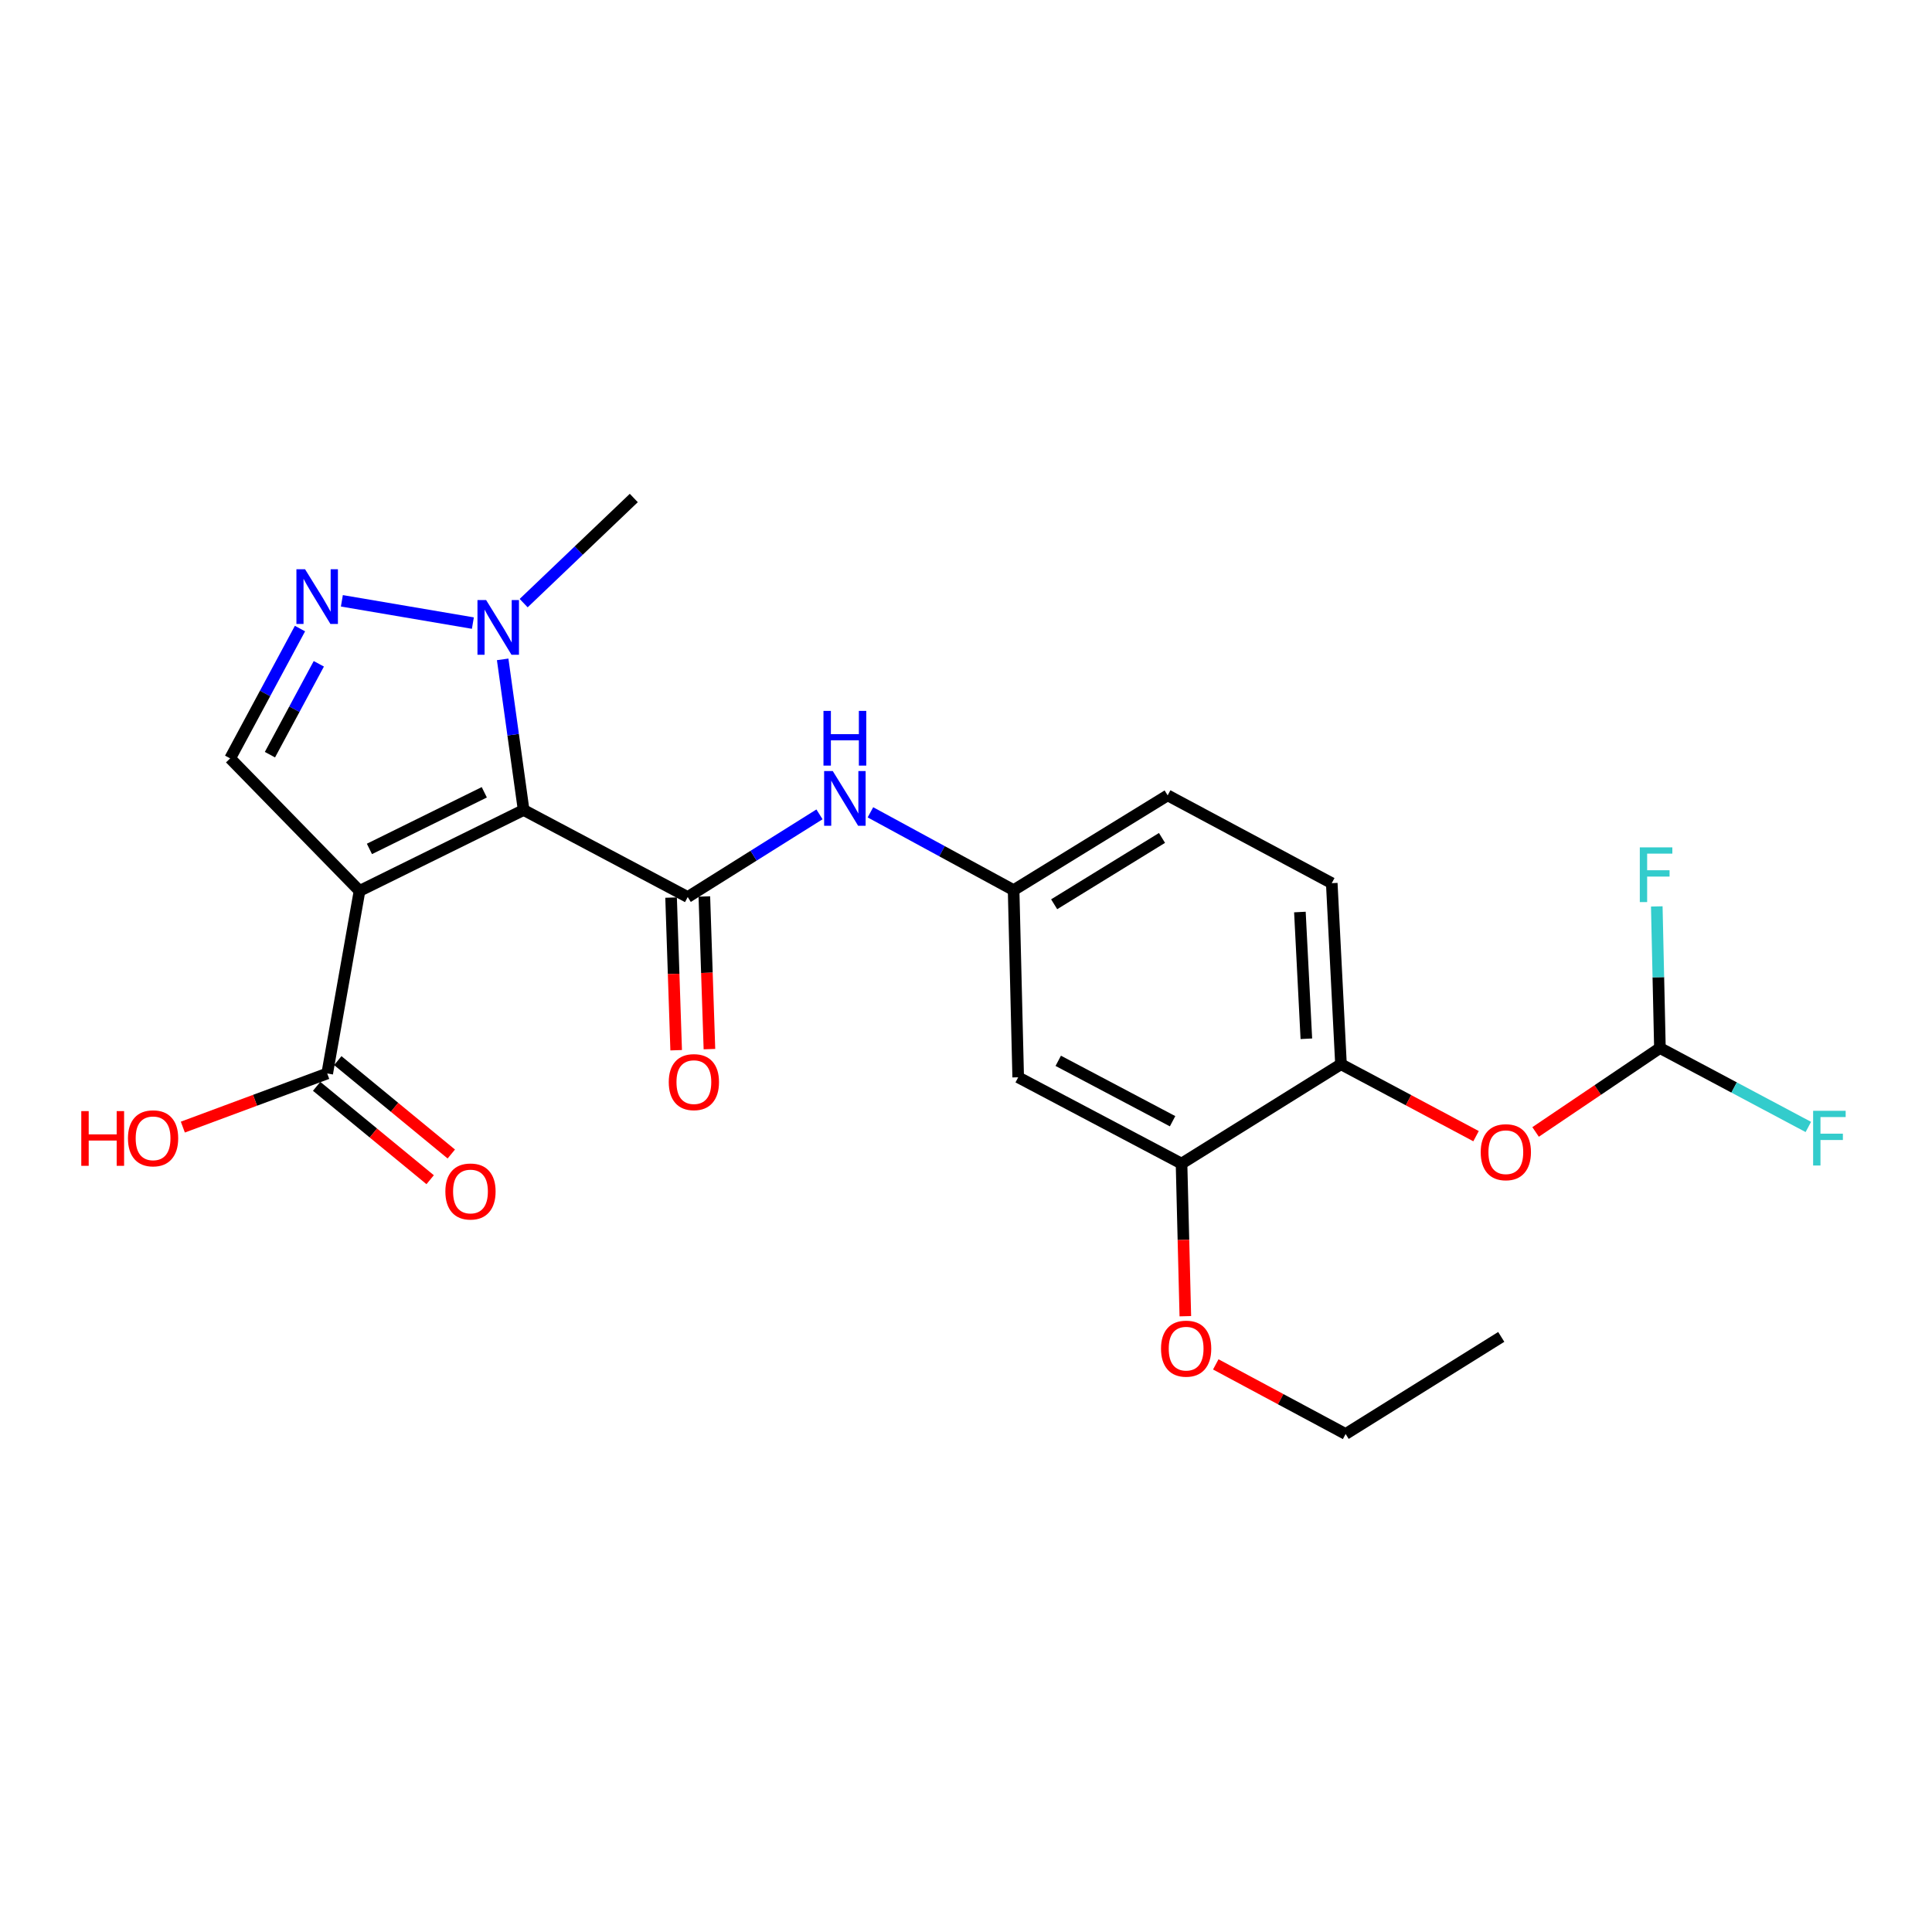 <?xml version='1.0' encoding='iso-8859-1'?>
<svg version='1.1' baseProfile='full'
              xmlns='http://www.w3.org/2000/svg'
                      xmlns:rdkit='http://www.rdkit.org/xml'
                      xmlns:xlink='http://www.w3.org/1999/xlink'
                  xml:space='preserve'
width='1000px' height='1000px' viewBox='0 0 1000 1000'>
<!-- END OF HEADER -->
<rect style='opacity:1.0;fill:#FFFFFF;stroke:none' width='1000' height='1000' x='0' y='0'> </rect>
<path class='bond-0' d='M 271.029,419.258 L 186.095,461.132' style='fill:none;fill-rule:evenodd;stroke:#000000;stroke-width:6px;stroke-linecap:butt;stroke-linejoin:miter;stroke-opacity:1' />
<path class='bond-0' d='M 250.67,410.087 L 191.217,439.399' style='fill:none;fill-rule:evenodd;stroke:#000000;stroke-width:6px;stroke-linecap:butt;stroke-linejoin:miter;stroke-opacity:1' />
<path class='bond-1' d='M 271.029,419.258 L 355.962,464.3' style='fill:none;fill-rule:evenodd;stroke:#000000;stroke-width:6px;stroke-linecap:butt;stroke-linejoin:miter;stroke-opacity:1' />
<path class='bond-2' d='M 271.029,419.258 L 265.604,380.274' style='fill:none;fill-rule:evenodd;stroke:#000000;stroke-width:6px;stroke-linecap:butt;stroke-linejoin:miter;stroke-opacity:1' />
<path class='bond-2' d='M 265.604,380.274 L 260.18,341.289' style='fill:none;fill-rule:evenodd;stroke:#0000FF;stroke-width:6px;stroke-linecap:butt;stroke-linejoin:miter;stroke-opacity:1' />
<path class='bond-4' d='M 186.095,461.132 L 119.126,392.536' style='fill:none;fill-rule:evenodd;stroke:#000000;stroke-width:6px;stroke-linecap:butt;stroke-linejoin:miter;stroke-opacity:1' />
<path class='bond-5' d='M 186.095,461.132 L 169.364,555.627' style='fill:none;fill-rule:evenodd;stroke:#000000;stroke-width:6px;stroke-linecap:butt;stroke-linejoin:miter;stroke-opacity:1' />
<path class='bond-6' d='M 355.962,464.3 L 390.064,442.905' style='fill:none;fill-rule:evenodd;stroke:#000000;stroke-width:6px;stroke-linecap:butt;stroke-linejoin:miter;stroke-opacity:1' />
<path class='bond-6' d='M 390.064,442.905 L 424.167,421.511' style='fill:none;fill-rule:evenodd;stroke:#0000FF;stroke-width:6px;stroke-linecap:butt;stroke-linejoin:miter;stroke-opacity:1' />
<path class='bond-13' d='M 347.353,464.586 L 348.669,504.09' style='fill:none;fill-rule:evenodd;stroke:#000000;stroke-width:6px;stroke-linecap:butt;stroke-linejoin:miter;stroke-opacity:1' />
<path class='bond-13' d='M 348.669,504.09 L 349.984,543.593' style='fill:none;fill-rule:evenodd;stroke:#FF0000;stroke-width:6px;stroke-linecap:butt;stroke-linejoin:miter;stroke-opacity:1' />
<path class='bond-13' d='M 364.572,464.013 L 365.887,503.516' style='fill:none;fill-rule:evenodd;stroke:#000000;stroke-width:6px;stroke-linecap:butt;stroke-linejoin:miter;stroke-opacity:1' />
<path class='bond-13' d='M 365.887,503.516 L 367.202,543.019' style='fill:none;fill-rule:evenodd;stroke:#FF0000;stroke-width:6px;stroke-linecap:butt;stroke-linejoin:miter;stroke-opacity:1' />
<path class='bond-3' d='M 244.761,322.513 L 176.951,310.982' style='fill:none;fill-rule:evenodd;stroke:#0000FF;stroke-width:6px;stroke-linecap:butt;stroke-linejoin:miter;stroke-opacity:1' />
<path class='bond-21' d='M 271.043,312.178 L 299.548,284.972' style='fill:none;fill-rule:evenodd;stroke:#0000FF;stroke-width:6px;stroke-linecap:butt;stroke-linejoin:miter;stroke-opacity:1' />
<path class='bond-21' d='M 299.548,284.972 L 328.053,257.765' style='fill:none;fill-rule:evenodd;stroke:#000000;stroke-width:6px;stroke-linecap:butt;stroke-linejoin:miter;stroke-opacity:1' />
<path class='bond-24' d='M 155.271,325.345 L 137.198,358.94' style='fill:none;fill-rule:evenodd;stroke:#0000FF;stroke-width:6px;stroke-linecap:butt;stroke-linejoin:miter;stroke-opacity:1' />
<path class='bond-24' d='M 137.198,358.94 L 119.126,392.536' style='fill:none;fill-rule:evenodd;stroke:#000000;stroke-width:6px;stroke-linecap:butt;stroke-linejoin:miter;stroke-opacity:1' />
<path class='bond-24' d='M 165.021,343.585 L 152.37,367.102' style='fill:none;fill-rule:evenodd;stroke:#0000FF;stroke-width:6px;stroke-linecap:butt;stroke-linejoin:miter;stroke-opacity:1' />
<path class='bond-24' d='M 152.37,367.102 L 139.719,390.619' style='fill:none;fill-rule:evenodd;stroke:#000000;stroke-width:6px;stroke-linecap:butt;stroke-linejoin:miter;stroke-opacity:1' />
<path class='bond-14' d='M 163.892,562.279 L 193.27,586.448' style='fill:none;fill-rule:evenodd;stroke:#000000;stroke-width:6px;stroke-linecap:butt;stroke-linejoin:miter;stroke-opacity:1' />
<path class='bond-14' d='M 193.27,586.448 L 222.648,610.616' style='fill:none;fill-rule:evenodd;stroke:#FF0000;stroke-width:6px;stroke-linecap:butt;stroke-linejoin:miter;stroke-opacity:1' />
<path class='bond-14' d='M 174.837,548.975 L 204.215,573.143' style='fill:none;fill-rule:evenodd;stroke:#000000;stroke-width:6px;stroke-linecap:butt;stroke-linejoin:miter;stroke-opacity:1' />
<path class='bond-14' d='M 204.215,573.143 L 233.593,597.312' style='fill:none;fill-rule:evenodd;stroke:#FF0000;stroke-width:6px;stroke-linecap:butt;stroke-linejoin:miter;stroke-opacity:1' />
<path class='bond-16' d='M 169.364,555.627 L 132.001,569.506' style='fill:none;fill-rule:evenodd;stroke:#000000;stroke-width:6px;stroke-linecap:butt;stroke-linejoin:miter;stroke-opacity:1' />
<path class='bond-16' d='M 132.001,569.506 L 94.637,583.385' style='fill:none;fill-rule:evenodd;stroke:#FF0000;stroke-width:6px;stroke-linecap:butt;stroke-linejoin:miter;stroke-opacity:1' />
<path class='bond-12' d='M 450.532,420.454 L 487.588,440.592' style='fill:none;fill-rule:evenodd;stroke:#0000FF;stroke-width:6px;stroke-linecap:butt;stroke-linejoin:miter;stroke-opacity:1' />
<path class='bond-12' d='M 487.588,440.592 L 524.643,460.73' style='fill:none;fill-rule:evenodd;stroke:#000000;stroke-width:6px;stroke-linecap:butt;stroke-linejoin:miter;stroke-opacity:1' />
<path class='bond-7' d='M 694.09,550.842 L 689.314,457.131' style='fill:none;fill-rule:evenodd;stroke:#000000;stroke-width:6px;stroke-linecap:butt;stroke-linejoin:miter;stroke-opacity:1' />
<path class='bond-7' d='M 676.168,537.662 L 672.825,472.065' style='fill:none;fill-rule:evenodd;stroke:#000000;stroke-width:6px;stroke-linecap:butt;stroke-linejoin:miter;stroke-opacity:1' />
<path class='bond-10' d='M 694.09,550.842 L 729.045,569.462' style='fill:none;fill-rule:evenodd;stroke:#000000;stroke-width:6px;stroke-linecap:butt;stroke-linejoin:miter;stroke-opacity:1' />
<path class='bond-10' d='M 729.045,569.462 L 764,588.082' style='fill:none;fill-rule:evenodd;stroke:#FF0000;stroke-width:6px;stroke-linecap:butt;stroke-linejoin:miter;stroke-opacity:1' />
<path class='bond-25' d='M 694.09,550.842 L 611.559,602.277' style='fill:none;fill-rule:evenodd;stroke:#000000;stroke-width:6px;stroke-linecap:butt;stroke-linejoin:miter;stroke-opacity:1' />
<path class='bond-8' d='M 611.559,602.277 L 527.017,557.608' style='fill:none;fill-rule:evenodd;stroke:#000000;stroke-width:6px;stroke-linecap:butt;stroke-linejoin:miter;stroke-opacity:1' />
<path class='bond-8' d='M 606.926,580.344 L 547.747,549.076' style='fill:none;fill-rule:evenodd;stroke:#000000;stroke-width:6px;stroke-linecap:butt;stroke-linejoin:miter;stroke-opacity:1' />
<path class='bond-20' d='M 611.559,602.277 L 612.542,641.771' style='fill:none;fill-rule:evenodd;stroke:#000000;stroke-width:6px;stroke-linecap:butt;stroke-linejoin:miter;stroke-opacity:1' />
<path class='bond-20' d='M 612.542,641.771 L 613.526,681.265' style='fill:none;fill-rule:evenodd;stroke:#FF0000;stroke-width:6px;stroke-linecap:butt;stroke-linejoin:miter;stroke-opacity:1' />
<path class='bond-9' d='M 527.017,557.608 L 524.643,460.73' style='fill:none;fill-rule:evenodd;stroke:#000000;stroke-width:6px;stroke-linecap:butt;stroke-linejoin:miter;stroke-opacity:1' />
<path class='bond-11' d='M 794.822,585.896 L 826.997,564.176' style='fill:none;fill-rule:evenodd;stroke:#FF0000;stroke-width:6px;stroke-linecap:butt;stroke-linejoin:miter;stroke-opacity:1' />
<path class='bond-11' d='M 826.997,564.176 L 859.172,542.457' style='fill:none;fill-rule:evenodd;stroke:#000000;stroke-width:6px;stroke-linecap:butt;stroke-linejoin:miter;stroke-opacity:1' />
<path class='bond-17' d='M 859.172,542.457 L 858.359,505.809' style='fill:none;fill-rule:evenodd;stroke:#000000;stroke-width:6px;stroke-linecap:butt;stroke-linejoin:miter;stroke-opacity:1' />
<path class='bond-17' d='M 858.359,505.809 L 857.546,469.16' style='fill:none;fill-rule:evenodd;stroke:#33CCCC;stroke-width:6px;stroke-linecap:butt;stroke-linejoin:miter;stroke-opacity:1' />
<path class='bond-18' d='M 859.172,542.457 L 897.58,562.883' style='fill:none;fill-rule:evenodd;stroke:#000000;stroke-width:6px;stroke-linecap:butt;stroke-linejoin:miter;stroke-opacity:1' />
<path class='bond-18' d='M 897.58,562.883 L 935.988,583.308' style='fill:none;fill-rule:evenodd;stroke:#33CCCC;stroke-width:6px;stroke-linecap:butt;stroke-linejoin:miter;stroke-opacity:1' />
<path class='bond-19' d='M 524.643,460.73 L 604.38,411.678' style='fill:none;fill-rule:evenodd;stroke:#000000;stroke-width:6px;stroke-linecap:butt;stroke-linejoin:miter;stroke-opacity:1' />
<path class='bond-19' d='M 545.631,468.046 L 601.447,433.709' style='fill:none;fill-rule:evenodd;stroke:#000000;stroke-width:6px;stroke-linecap:butt;stroke-linejoin:miter;stroke-opacity:1' />
<path class='bond-15' d='M 689.314,457.131 L 604.38,411.678' style='fill:none;fill-rule:evenodd;stroke:#000000;stroke-width:6px;stroke-linecap:butt;stroke-linejoin:miter;stroke-opacity:1' />
<path class='bond-22' d='M 629.283,706.203 L 662.888,724.219' style='fill:none;fill-rule:evenodd;stroke:#FF0000;stroke-width:6px;stroke-linecap:butt;stroke-linejoin:miter;stroke-opacity:1' />
<path class='bond-22' d='M 662.888,724.219 L 696.493,742.235' style='fill:none;fill-rule:evenodd;stroke:#000000;stroke-width:6px;stroke-linecap:butt;stroke-linejoin:miter;stroke-opacity:1' />
<path class='bond-23' d='M 696.493,742.235 L 777.043,691.977' style='fill:none;fill-rule:evenodd;stroke:#000000;stroke-width:6px;stroke-linecap:butt;stroke-linejoin:miter;stroke-opacity:1' />
<path  class='atom-3' d='M 251.618 310.584
L 260.898 325.584
Q 261.818 327.064, 263.298 329.744
Q 264.778 332.424, 264.858 332.584
L 264.858 310.584
L 268.618 310.584
L 268.618 338.904
L 264.738 338.904
L 254.778 322.504
Q 253.618 320.584, 252.378 318.384
Q 251.178 316.184, 250.818 315.504
L 250.818 338.904
L 247.138 338.904
L 247.138 310.584
L 251.618 310.584
' fill='#0000FF'/>
<path  class='atom-4' d='M 157.907 294.648
L 167.187 309.648
Q 168.107 311.128, 169.587 313.808
Q 171.067 316.488, 171.147 316.648
L 171.147 294.648
L 174.907 294.648
L 174.907 322.968
L 171.027 322.968
L 161.067 306.568
Q 159.907 304.648, 158.667 302.448
Q 157.467 300.248, 157.107 299.568
L 157.107 322.968
L 153.427 322.968
L 153.427 294.648
L 157.907 294.648
' fill='#0000FF'/>
<path  class='atom-7' d='M 431.047 399.107
L 440.327 414.107
Q 441.247 415.587, 442.727 418.267
Q 444.207 420.947, 444.287 421.107
L 444.287 399.107
L 448.047 399.107
L 448.047 427.427
L 444.167 427.427
L 434.207 411.027
Q 433.047 409.107, 431.807 406.907
Q 430.607 404.707, 430.247 404.027
L 430.247 427.427
L 426.567 427.427
L 426.567 399.107
L 431.047 399.107
' fill='#0000FF'/>
<path  class='atom-7' d='M 426.227 367.955
L 430.067 367.955
L 430.067 379.995
L 444.547 379.995
L 444.547 367.955
L 448.387 367.955
L 448.387 396.275
L 444.547 396.275
L 444.547 383.195
L 430.067 383.195
L 430.067 396.275
L 426.227 396.275
L 426.227 367.955
' fill='#0000FF'/>
<path  class='atom-11' d='M 766.417 596.375
Q 766.417 589.575, 769.777 585.775
Q 773.137 581.975, 779.417 581.975
Q 785.697 581.975, 789.057 585.775
Q 792.417 589.575, 792.417 596.375
Q 792.417 603.255, 789.017 607.175
Q 785.617 611.055, 779.417 611.055
Q 773.177 611.055, 769.777 607.175
Q 766.417 603.295, 766.417 596.375
M 779.417 607.855
Q 783.737 607.855, 786.057 604.975
Q 788.417 602.055, 788.417 596.375
Q 788.417 590.815, 786.057 588.015
Q 783.737 585.175, 779.417 585.175
Q 775.097 585.175, 772.737 587.975
Q 770.417 590.775, 770.417 596.375
Q 770.417 602.095, 772.737 604.975
Q 775.097 607.855, 779.417 607.855
' fill='#FF0000'/>
<path  class='atom-14' d='M 346.15 560.1
Q 346.15 553.3, 349.51 549.5
Q 352.87 545.7, 359.15 545.7
Q 365.43 545.7, 368.79 549.5
Q 372.15 553.3, 372.15 560.1
Q 372.15 566.98, 368.75 570.9
Q 365.35 574.78, 359.15 574.78
Q 352.91 574.78, 349.51 570.9
Q 346.15 567.02, 346.15 560.1
M 359.15 571.58
Q 363.47 571.58, 365.79 568.7
Q 368.15 565.78, 368.15 560.1
Q 368.15 554.54, 365.79 551.74
Q 363.47 548.9, 359.15 548.9
Q 354.83 548.9, 352.47 551.7
Q 350.15 554.5, 350.15 560.1
Q 350.15 565.82, 352.47 568.7
Q 354.83 571.58, 359.15 571.58
' fill='#FF0000'/>
<path  class='atom-15' d='M 230.521 616.713
Q 230.521 609.913, 233.881 606.113
Q 237.241 602.313, 243.521 602.313
Q 249.801 602.313, 253.161 606.113
Q 256.521 609.913, 256.521 616.713
Q 256.521 623.593, 253.121 627.513
Q 249.721 631.393, 243.521 631.393
Q 237.281 631.393, 233.881 627.513
Q 230.521 623.633, 230.521 616.713
M 243.521 628.193
Q 247.841 628.193, 250.161 625.313
Q 252.521 622.393, 252.521 616.713
Q 252.521 611.153, 250.161 608.353
Q 247.841 605.513, 243.521 605.513
Q 239.201 605.513, 236.841 608.313
Q 234.521 611.113, 234.521 616.713
Q 234.521 622.433, 236.841 625.313
Q 239.201 628.193, 243.521 628.193
' fill='#FF0000'/>
<path  class='atom-17' d='M 42.073 575.107
L 45.913 575.107
L 45.913 587.147
L 60.393 587.147
L 60.393 575.107
L 64.233 575.107
L 64.233 603.427
L 60.393 603.427
L 60.393 590.347
L 45.913 590.347
L 45.913 603.427
L 42.073 603.427
L 42.073 575.107
' fill='#FF0000'/>
<path  class='atom-17' d='M 66.233 589.187
Q 66.233 582.387, 69.593 578.587
Q 72.953 574.787, 79.233 574.787
Q 85.513 574.787, 88.873 578.587
Q 92.233 582.387, 92.233 589.187
Q 92.233 596.067, 88.833 599.987
Q 85.433 603.867, 79.233 603.867
Q 72.993 603.867, 69.593 599.987
Q 66.233 596.107, 66.233 589.187
M 79.233 600.667
Q 83.553 600.667, 85.873 597.787
Q 88.233 594.867, 88.233 589.187
Q 88.233 583.627, 85.873 580.827
Q 83.553 577.987, 79.233 577.987
Q 74.913 577.987, 72.553 580.787
Q 70.233 583.587, 70.233 589.187
Q 70.233 594.907, 72.553 597.787
Q 74.913 600.667, 79.233 600.667
' fill='#FF0000'/>
<path  class='atom-18' d='M 848.762 438.597
L 865.602 438.597
L 865.602 441.837
L 852.562 441.837
L 852.562 450.437
L 864.162 450.437
L 864.162 453.717
L 852.562 453.717
L 852.562 466.917
L 848.762 466.917
L 848.762 438.597
' fill='#33CCCC'/>
<path  class='atom-19' d='M 938.472 574.947
L 955.312 574.947
L 955.312 578.187
L 942.272 578.187
L 942.272 586.787
L 953.872 586.787
L 953.872 590.067
L 942.272 590.067
L 942.272 603.267
L 938.472 603.267
L 938.472 574.947
' fill='#33CCCC'/>
<path  class='atom-21' d='M 600.942 698.058
Q 600.942 691.258, 604.302 687.458
Q 607.662 683.658, 613.942 683.658
Q 620.222 683.658, 623.582 687.458
Q 626.942 691.258, 626.942 698.058
Q 626.942 704.938, 623.542 708.858
Q 620.142 712.738, 613.942 712.738
Q 607.702 712.738, 604.302 708.858
Q 600.942 704.978, 600.942 698.058
M 613.942 709.538
Q 618.262 709.538, 620.582 706.658
Q 622.942 703.738, 622.942 698.058
Q 622.942 692.498, 620.582 689.698
Q 618.262 686.858, 613.942 686.858
Q 609.622 686.858, 607.262 689.658
Q 604.942 692.458, 604.942 698.058
Q 604.942 703.778, 607.262 706.658
Q 609.622 709.538, 613.942 709.538
' fill='#FF0000'/>
</svg>
